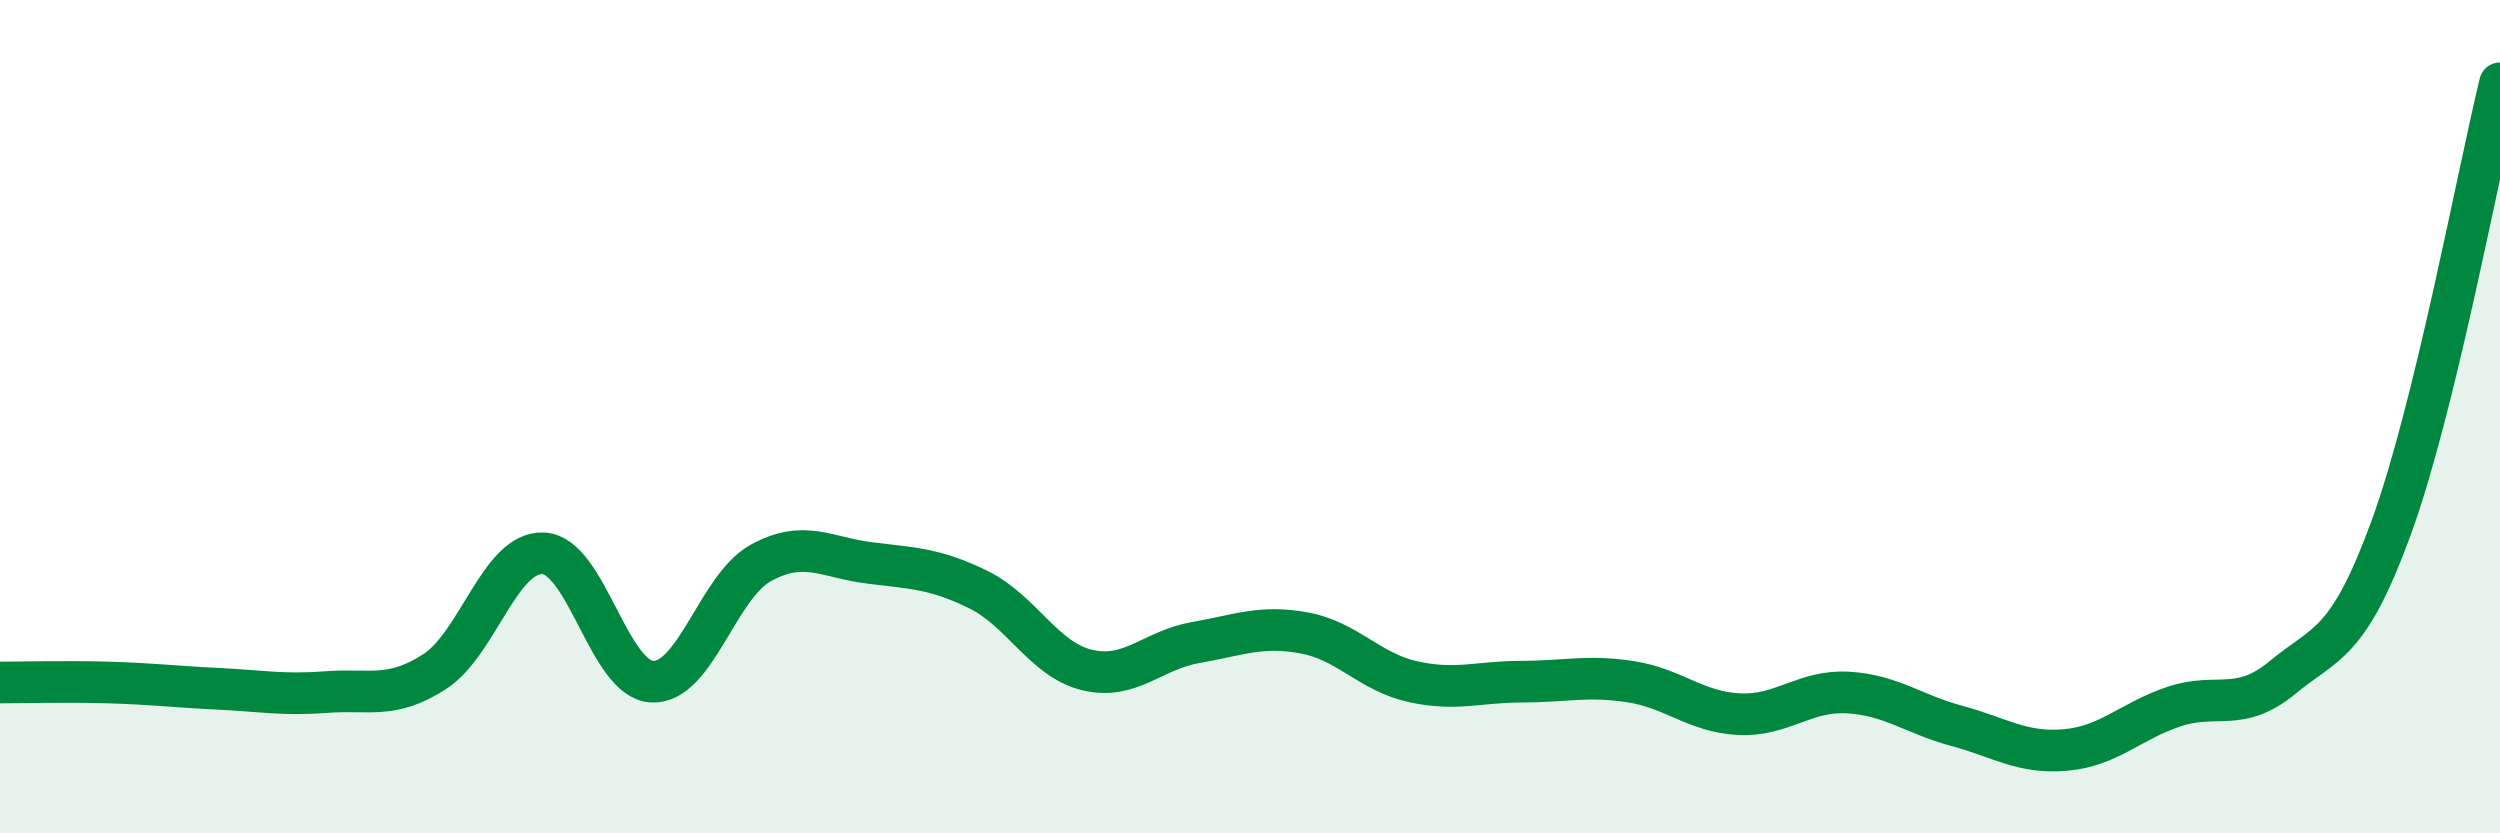 
    <svg width="60" height="20" viewBox="0 0 60 20" xmlns="http://www.w3.org/2000/svg">
      <path
        d="M 0,16.38 C 0.52,16.38 1.57,16.35 2.61,16.38 C 3.65,16.41 4.18,16.48 5.22,16.53 C 6.26,16.58 6.79,16.69 7.83,16.61 C 8.87,16.53 9.39,16.79 10.43,16.12 C 11.47,15.45 12,13.23 13.04,13.28 C 14.08,13.33 14.61,16.31 15.65,16.36 C 16.69,16.41 17.22,14.08 18.26,13.51 C 19.3,12.94 19.83,13.38 20.87,13.51 C 21.91,13.64 22.44,13.64 23.48,14.15 C 24.52,14.66 25.05,15.83 26.09,16.08 C 27.13,16.33 27.66,15.6 28.7,15.42 C 29.74,15.24 30.26,15 31.3,15.19 C 32.34,15.38 32.87,16.13 33.91,16.36 C 34.95,16.59 35.48,16.36 36.52,16.36 C 37.56,16.36 38.09,16.2 39.13,16.36 C 40.17,16.52 40.7,17.09 41.74,17.14 C 42.78,17.19 43.31,16.56 44.35,16.62 C 45.39,16.68 45.92,17.14 46.96,17.42 C 48,17.7 48.53,18.09 49.57,18 C 50.61,17.91 51.13,17.31 52.17,16.96 C 53.21,16.61 53.74,17.12 54.78,16.26 C 55.82,15.4 56.35,15.51 57.39,12.66 C 58.43,9.81 59.48,4.13 60,2L60 20L0 20Z"
        fill="#008740"
        opacity="0.1"
        stroke-linecap="round"
        stroke-linejoin="round"
      />
      <path
        d="M 0,16.38 C 0.52,16.38 1.57,16.35 2.61,16.38 C 3.65,16.41 4.18,16.48 5.22,16.53 C 6.26,16.58 6.79,16.69 7.83,16.61 C 8.87,16.53 9.39,16.79 10.43,16.12 C 11.47,15.45 12,13.23 13.04,13.28 C 14.08,13.33 14.61,16.31 15.65,16.36 C 16.69,16.41 17.22,14.08 18.26,13.51 C 19.3,12.94 19.83,13.38 20.87,13.51 C 21.91,13.64 22.44,13.64 23.48,14.15 C 24.52,14.66 25.05,15.83 26.09,16.08 C 27.13,16.33 27.66,15.6 28.7,15.42 C 29.74,15.24 30.26,15 31.3,15.19 C 32.34,15.38 32.87,16.13 33.91,16.36 C 34.95,16.59 35.48,16.36 36.52,16.36 C 37.56,16.36 38.09,16.2 39.13,16.36 C 40.17,16.52 40.7,17.09 41.74,17.14 C 42.78,17.19 43.31,16.56 44.35,16.62 C 45.39,16.68 45.92,17.14 46.96,17.42 C 48,17.7 48.53,18.09 49.57,18 C 50.61,17.91 51.13,17.31 52.17,16.96 C 53.21,16.61 53.74,17.12 54.78,16.26 C 55.82,15.4 56.35,15.51 57.39,12.66 C 58.43,9.81 59.48,4.13 60,2"
        stroke="#008740"
        stroke-width="1"
        fill="none"
        stroke-linecap="round"
        stroke-linejoin="round"
      />
    </svg>
  